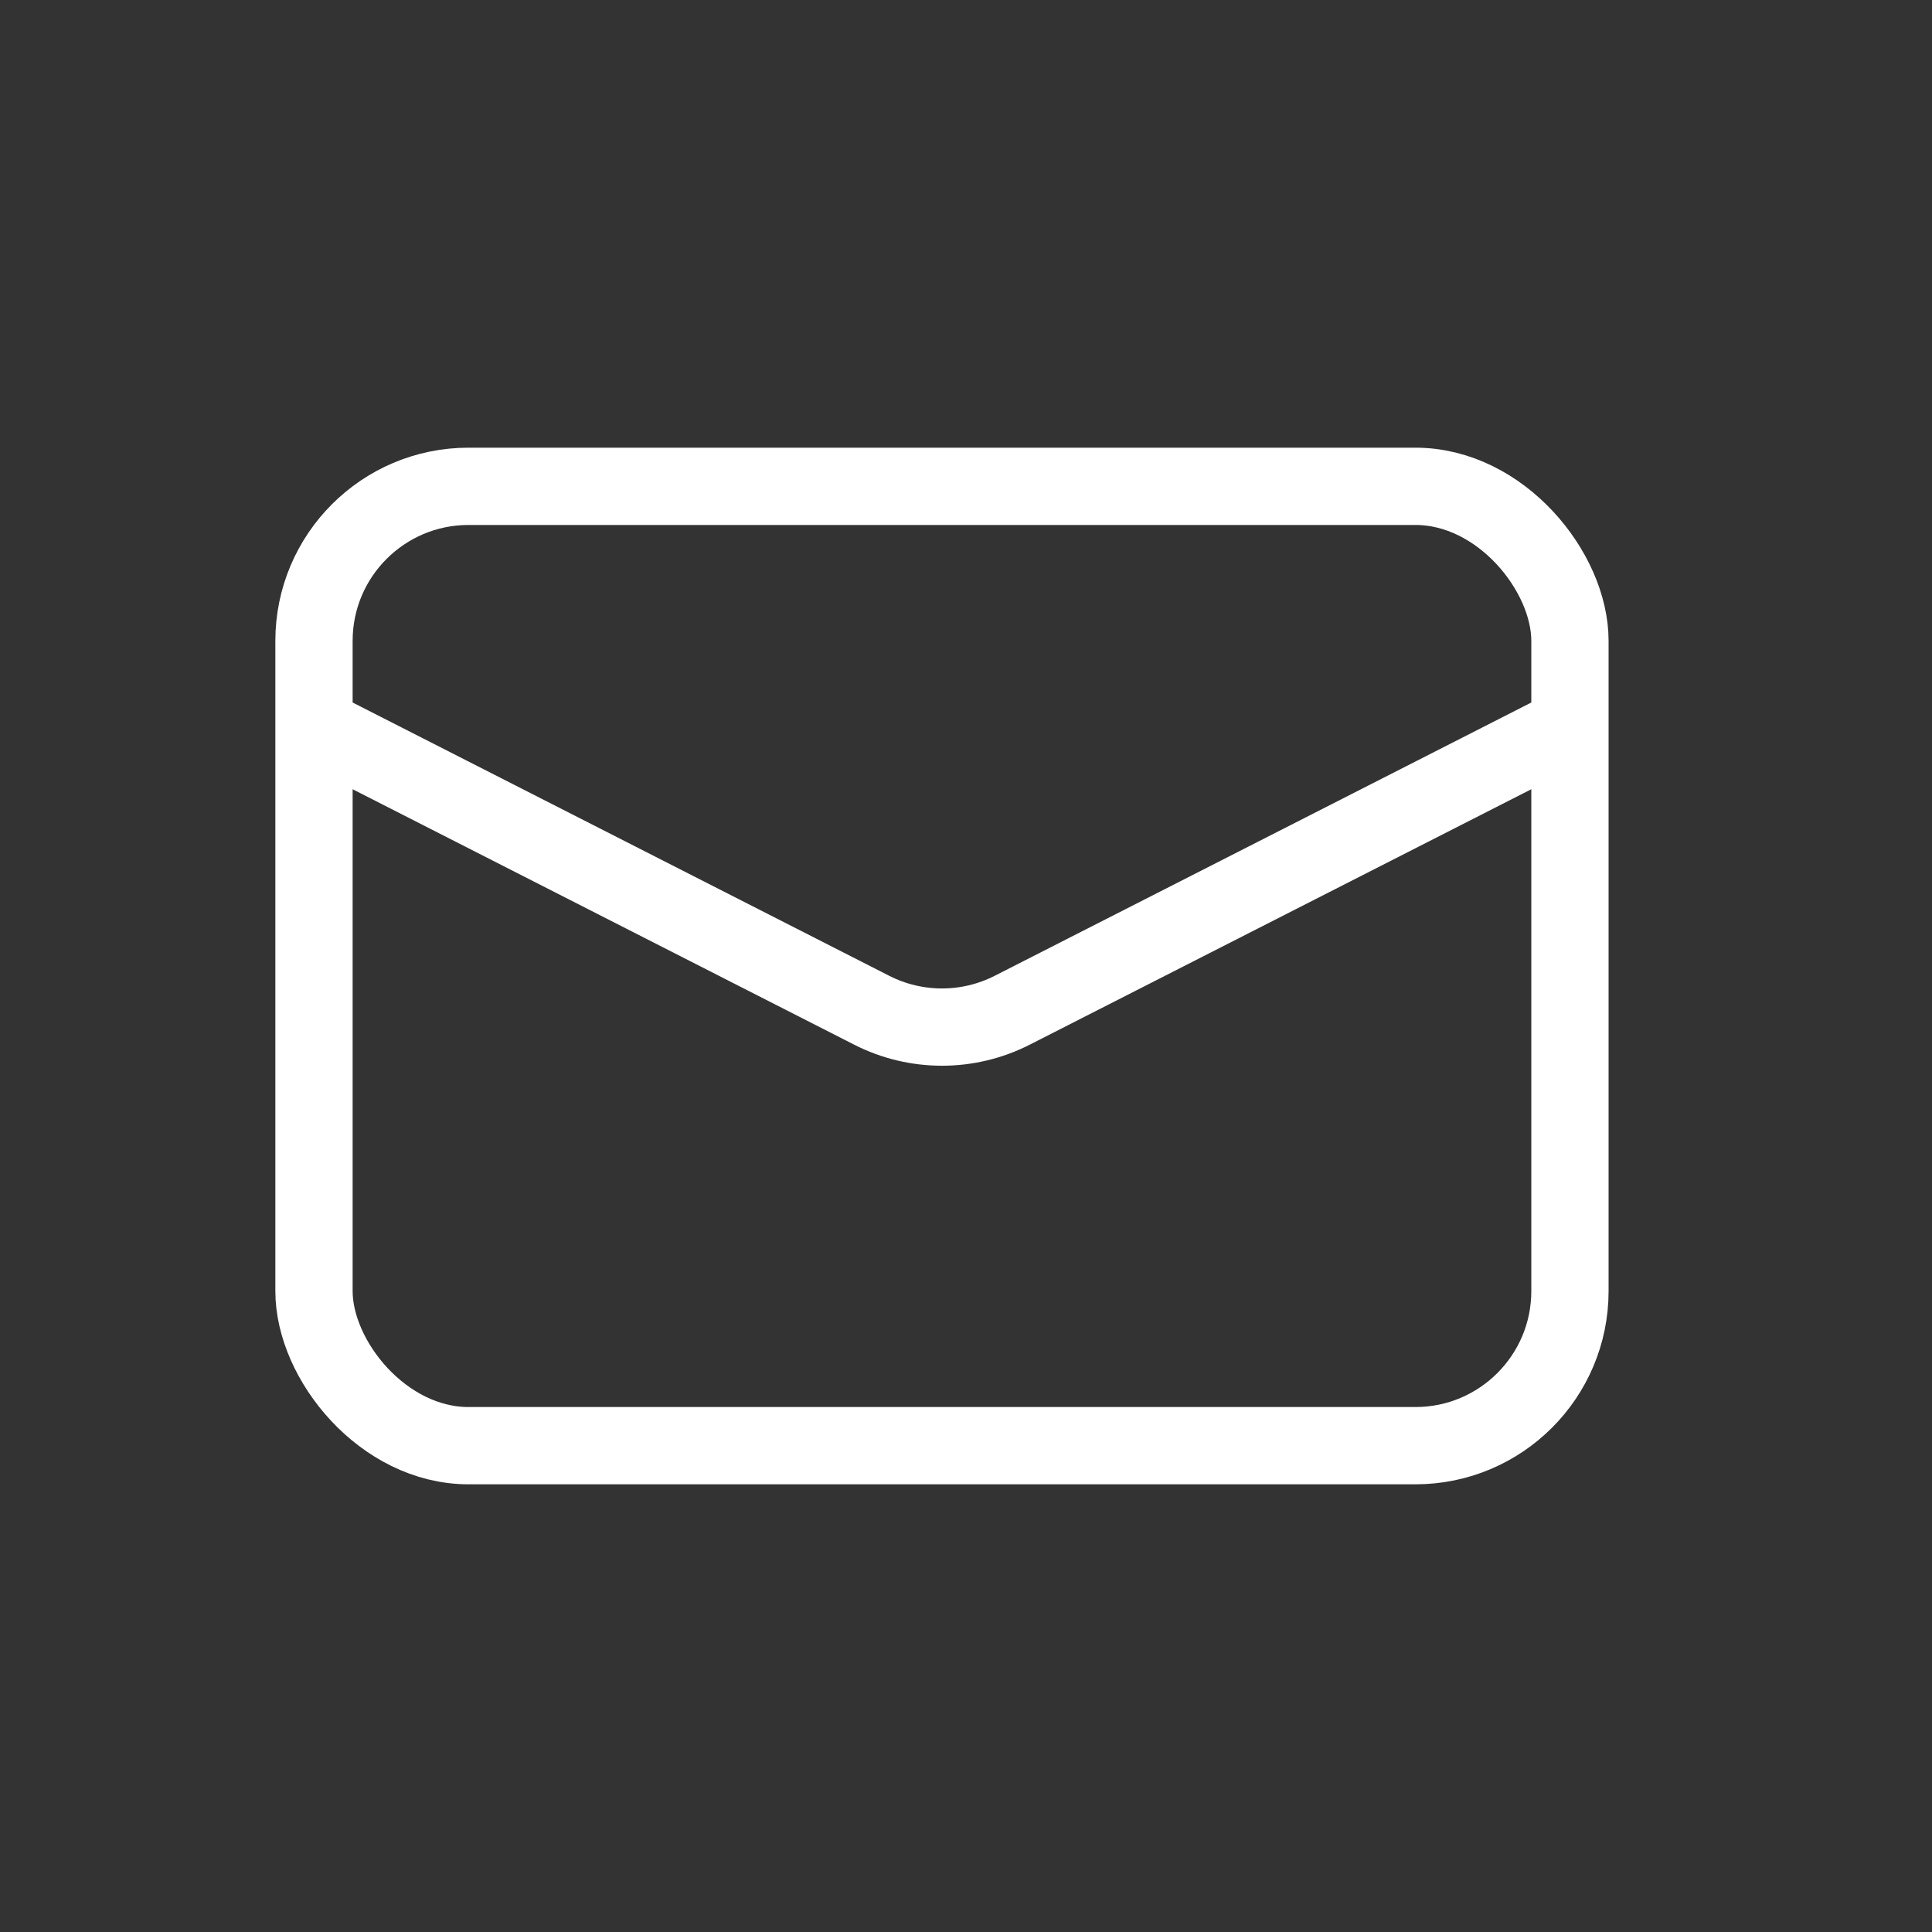 <svg width="25" height="25" viewBox="0 0 25 25" fill="none" xmlns="http://www.w3.org/2000/svg">
<rect x="0" y="0" width="25" height="25" fill="#333333" stroke="none"/>
<rect x="4.063" y="6.293" width="16.252" height="12.414" rx="2" stroke="white"/>
<path d="M4.063 9.397L11.281 13.073C11.852 13.363 12.526 13.363 13.097 13.073L20.315 9.397" stroke="white"/>
</svg>
